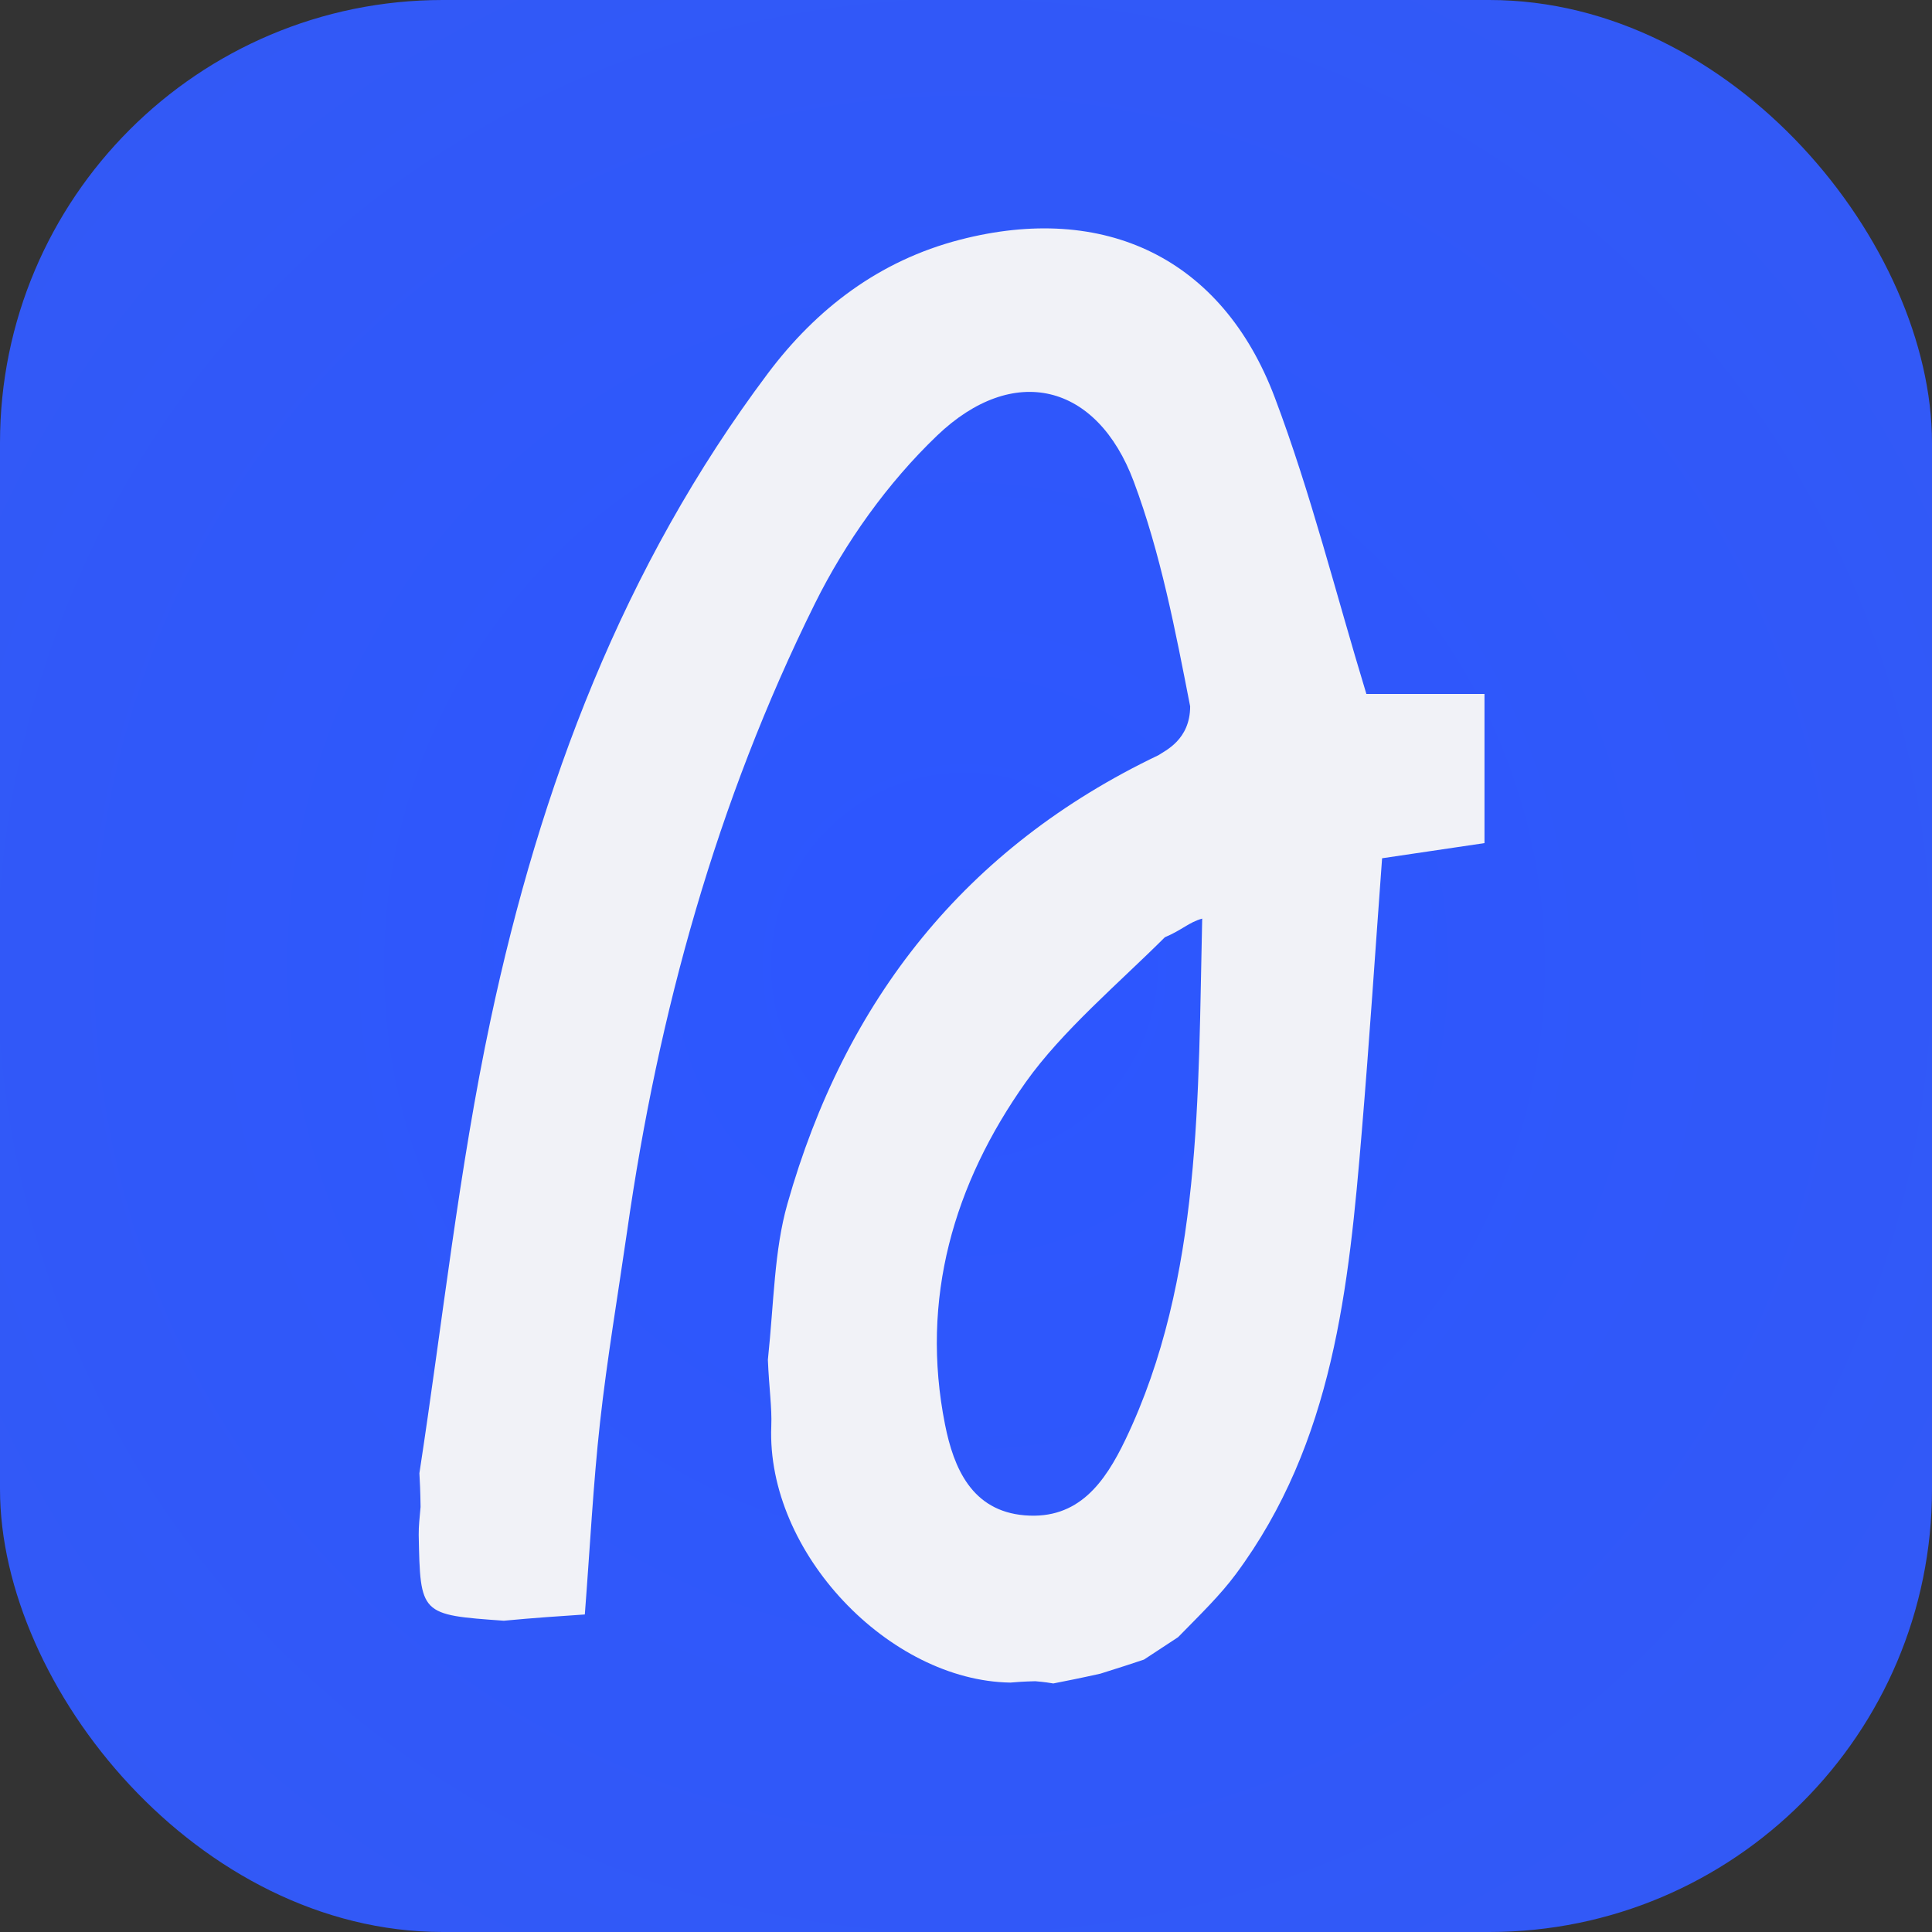 <svg width="51" height="51" viewBox="0 0 51 51" fill="none" xmlns="http://www.w3.org/2000/svg">
<rect x="0" y="0" width="51" height="51" fill="#333333" stroke="none"/>
<rect width="51" height="51" rx="11.688" fill="url(#paint0_radial_164_842)"/>
<path d="M11.053 40.518C11.052 40.256 11.073 40.123 11.102 39.779C11.096 39.343 11.084 39.117 11.071 38.89C11.683 34.898 12.112 30.867 12.95 26.923C14.255 20.777 16.45 14.948 20.269 9.858C21.557 8.142 23.213 6.881 25.334 6.33C29.15 5.339 32.26 6.808 33.651 10.493C34.604 13.017 35.258 15.654 36.069 18.319C36.976 18.319 38.042 18.319 39.187 18.319C39.187 19.664 39.187 20.939 39.187 22.256C38.288 22.389 37.42 22.518 36.484 22.656C36.303 25.113 36.148 27.48 35.95 29.845C35.606 33.965 35.205 38.077 32.62 41.557C32.208 42.112 31.704 42.599 31.099 43.217C30.702 43.48 30.45 43.644 30.198 43.809C29.877 43.916 29.555 44.023 29.046 44.181C28.507 44.301 28.156 44.37 27.805 44.439C27.698 44.421 27.591 44.403 27.329 44.38C27.006 44.388 26.838 44.402 26.671 44.416C23.474 44.368 20.227 40.985 20.36 37.646C20.38 37.154 20.302 36.658 20.27 35.896C20.433 34.343 20.436 33.013 20.785 31.781C22.305 26.414 25.472 22.374 30.583 19.934C30.75 19.817 31.417 19.531 31.417 18.646C31.027 16.645 30.639 14.612 29.928 12.711C28.957 10.113 26.749 9.572 24.735 11.5C23.431 12.748 22.313 14.316 21.509 15.938C18.918 21.164 17.375 26.737 16.553 32.51C16.311 34.187 16.027 35.858 15.84 37.541C15.659 39.173 15.577 40.816 15.438 42.618C14.781 42.662 14.104 42.707 13.299 42.783C11.094 42.626 11.094 42.626 11.053 40.518ZM30.75 24.741C29.558 25.931 28.038 27.212 27.078 28.566C25.177 31.247 24.285 34.288 24.947 37.608C25.175 38.753 25.654 39.886 27.05 40.001C28.467 40.118 29.164 39.138 29.711 37.997C31.737 33.766 31.625 28.87 31.735 24.249C31.379 24.348 31.206 24.549 30.75 24.741Z" fill="#F1F2F7"/>
<defs>
<radialGradient id="paint0_radial_164_842" cx="0" cy="0" r="1" gradientUnits="userSpaceOnUse" gradientTransform="translate(25.461 25.5) rotate(-90) scale(146.991)">
<stop stop-color="#2C56FF"/>
<stop offset="0.55" stop-color="#3C5EE8"/>
</radialGradient>
</defs>
</svg>
